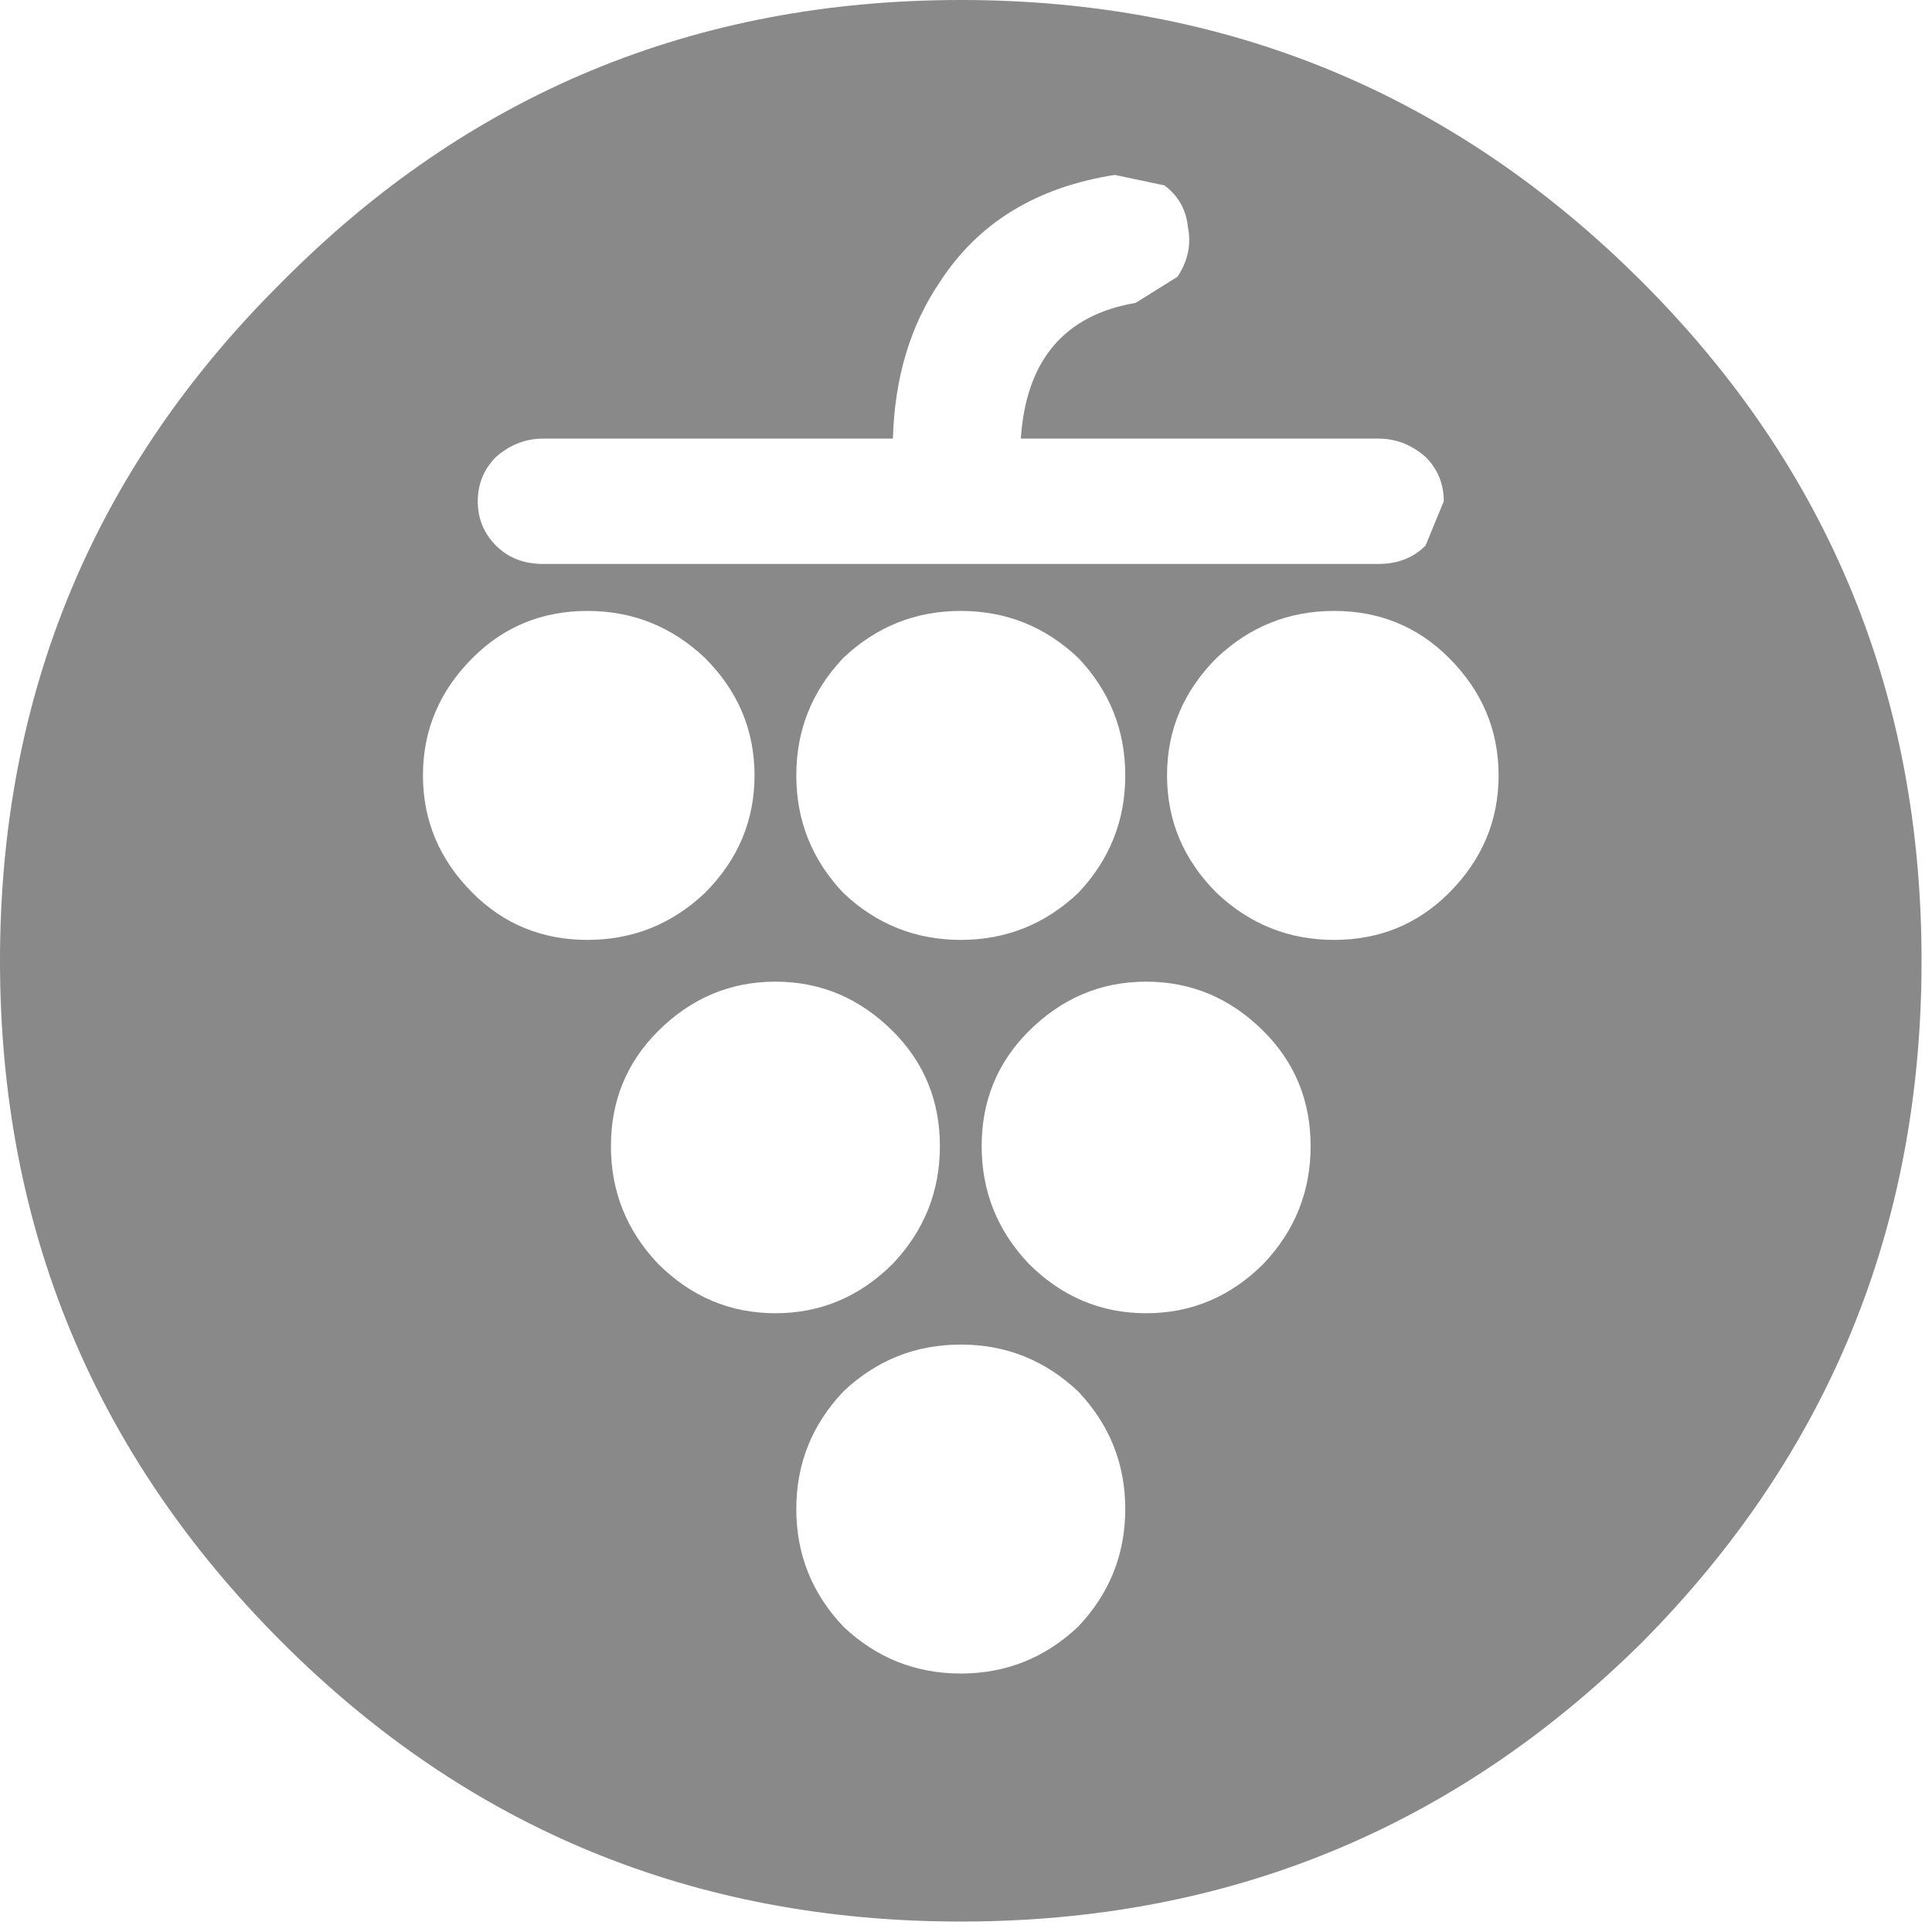 <svg xmlns="http://www.w3.org/2000/svg" width="37px" height="37px">
  <g>
    <path stroke="none" fill="#898989" d="M15.25 28.9 Q15.25 30.2 16.15 31.15 17.1 32.05 18.4 32.05 19.7 32.05 20.65 31.15 21.55 30.2 21.55 28.9 21.55 27.6 20.65 26.65 19.7 25.75 18.4 25.75 17.1 25.75 16.15 26.65 15.25 27.6 15.25 28.9 M11.7 21.95 Q11.7 23.25 12.6 24.2 13.55 25.15 14.85 25.15 16.15 25.15 17.1 24.2 18 23.25 18 21.95 18 20.65 17.1 19.75 16.15 18.8 14.85 18.8 13.55 18.8 12.6 19.75 11.7 20.65 11.7 21.95 M9.05 12.6 Q8.1 13.55 8.1 14.85 8.1 16.15 9.05 17.1 9.95 18 11.25 18 12.55 18 13.5 17.1 14.45 16.15 14.45 14.85 14.45 13.55 13.5 12.6 12.55 11.7 11.25 11.7 9.95 11.7 9.05 12.6 M31.45 5.4 Q36.8 10.75 36.8 18.4 36.8 26.05 31.45 31.45 26.05 36.8 18.4 36.8 10.75 36.8 5.4 31.45 0 26.05 0 18.4 0 10.75 5.4 5.4 10.75 0 18.4 0 26.05 0 31.45 5.4 M24.2 24.2 Q25.1 23.25 25.1 21.95 25.1 20.65 24.2 19.75 23.25 18.8 21.95 18.8 20.65 18.8 19.7 19.75 18.8 20.65 18.8 21.95 18.8 23.25 19.7 24.2 20.65 25.15 21.95 25.15 23.25 25.15 24.2 24.2 M20.65 17.1 Q21.55 16.15 21.55 14.85 21.55 13.55 20.65 12.6 19.7 11.7 18.4 11.7 17.1 11.7 16.15 12.6 15.25 13.55 15.25 14.85 15.25 16.15 16.15 17.1 17.1 18 18.4 18 19.7 18 20.65 17.1 M28.7 14.85 Q28.7 13.55 27.75 12.6 26.85 11.7 25.55 11.7 24.25 11.7 23.3 12.6 22.35 13.55 22.35 14.85 22.35 16.15 23.3 17.1 24.25 18 25.55 18 26.85 18 27.75 17.1 28.7 16.15 28.7 14.85 M27.65 9.6 Q27.65 9.1 27.3 8.75 26.9 8.4 26.4 8.4 L19.55 8.4 Q19.7 6.15 21.75 5.8 L22.55 5.3 Q22.85 4.85 22.75 4.35 22.7 3.85 22.3 3.55 L21.35 3.35 Q19.1 3.7 18 5.4 17.15 6.65 17.1 8.4 L10.4 8.4 Q9.9 8.4 9.5 8.75 9.15 9.1 9.15 9.6 9.15 10.1 9.5 10.45 9.85 10.8 10.4 10.8 L26.4 10.8 Q26.95 10.8 27.3 10.45 L27.65 9.6"/>
  </g>
</svg>